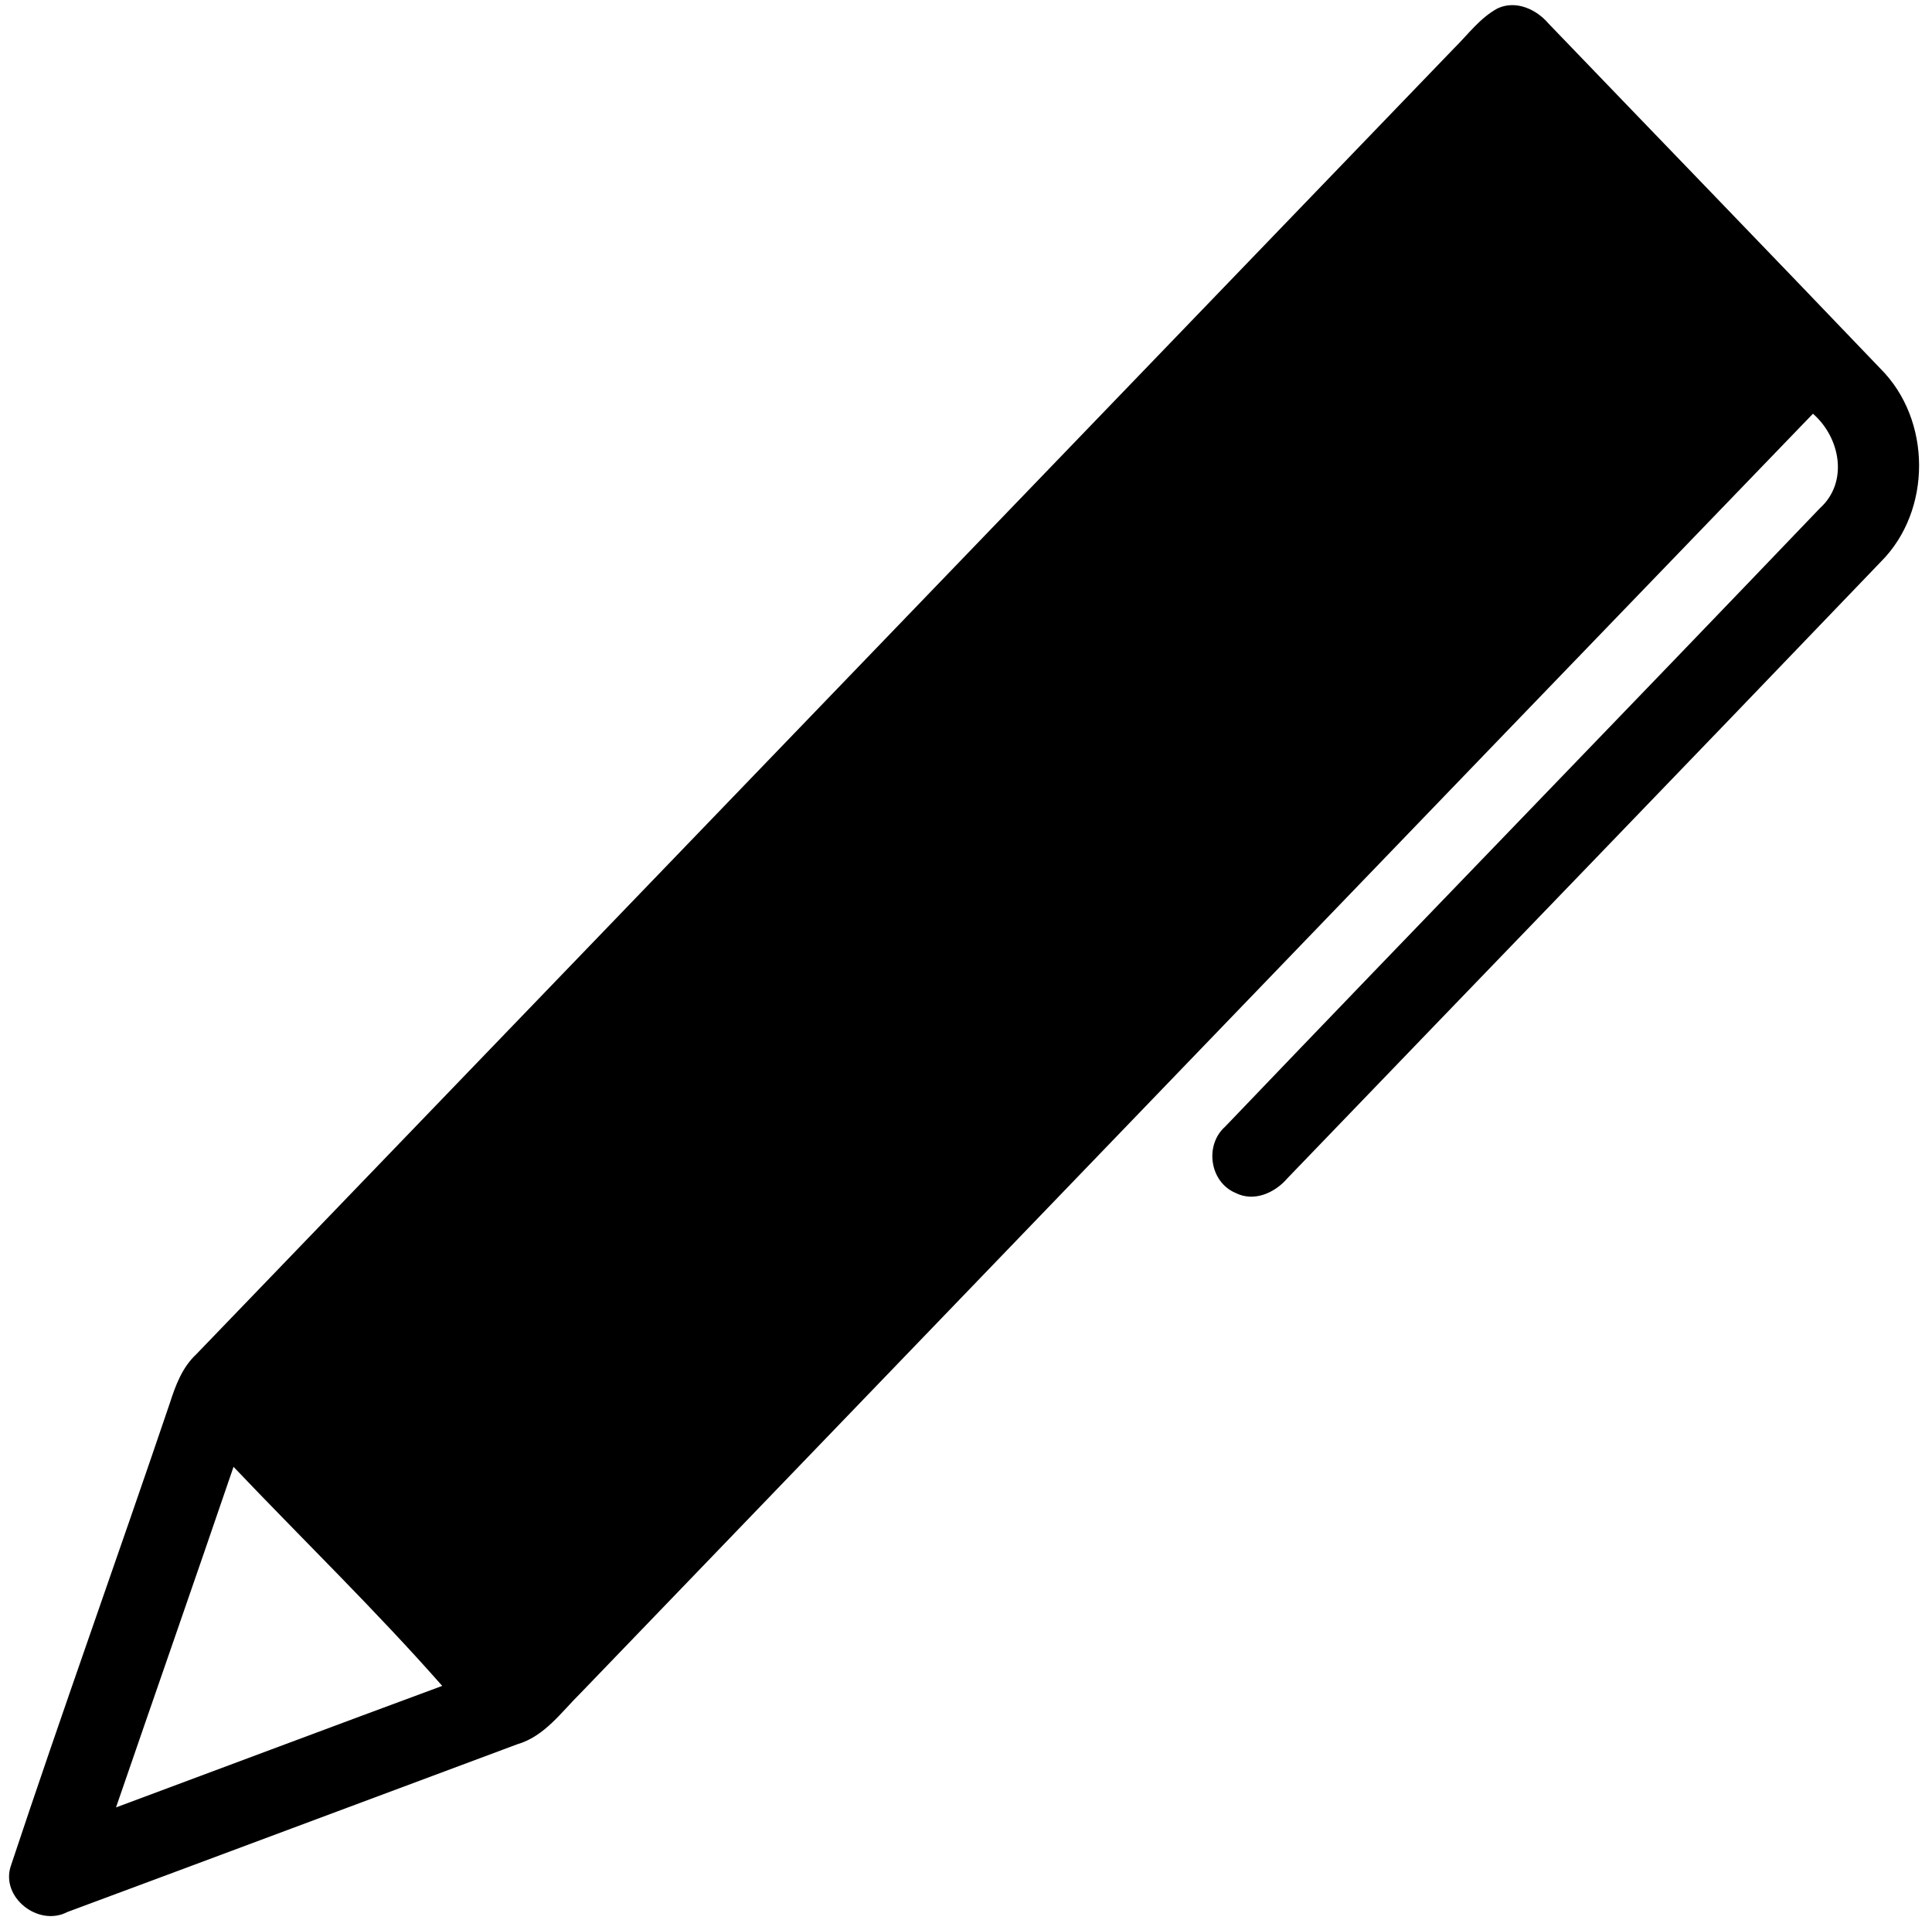 <?xml version="1.0" encoding="UTF-8"?><svg xmlns="http://www.w3.org/2000/svg" xmlns:xlink="http://www.w3.org/1999/xlink" height="488.8" preserveAspectRatio="xMidYMid meet" version="1.0" viewBox="-2.3 -1.3 490.1 488.8" width="490.1" zoomAndPan="magnify"><g id="change1_1"><path d="M474.74,92.22c-28-29.28-56.16-58.36-84.23-87.56c-3.07-3.6-8.2-5.97-12.84-3.87c-4.5,2.39-7.57,6.67-11.14,10.18 C260.18,121.38,153.83,231.79,47.46,342.2c-3.55,3.31-5.25,7.91-6.7,12.43C27.49,393.76,13.5,432.66,0.46,471.9 c-2.71,7.98,6.99,15.57,14.31,11.73c38.05-14.12,76.08-28.38,114.16-42.55c6.96-2.03,11.22-8.24,16.15-13.08 C249.25,319.88,353.35,211.67,457.6,103.63c6.94,6.04,9.11,17.36,1.72,24.01c-50.14,52.39-100.69,104.41-150.83,156.8 c-5.27,4.67-3.94,14.02,2.61,16.8c4.69,2.39,9.98,0.02,13.15-3.67c50.19-52.17,100.52-104.17,150.59-156.41 C487.82,128.17,487.72,105.18,474.74,92.22z M27.13,457.1c9.91-28.82,19.97-57.56,29.81-86.38c17.62,18.52,36.05,36.38,52.94,55.56 C82.27,436.48,54.71,446.83,27.13,457.1z" fill="inherit"/></g></svg>
